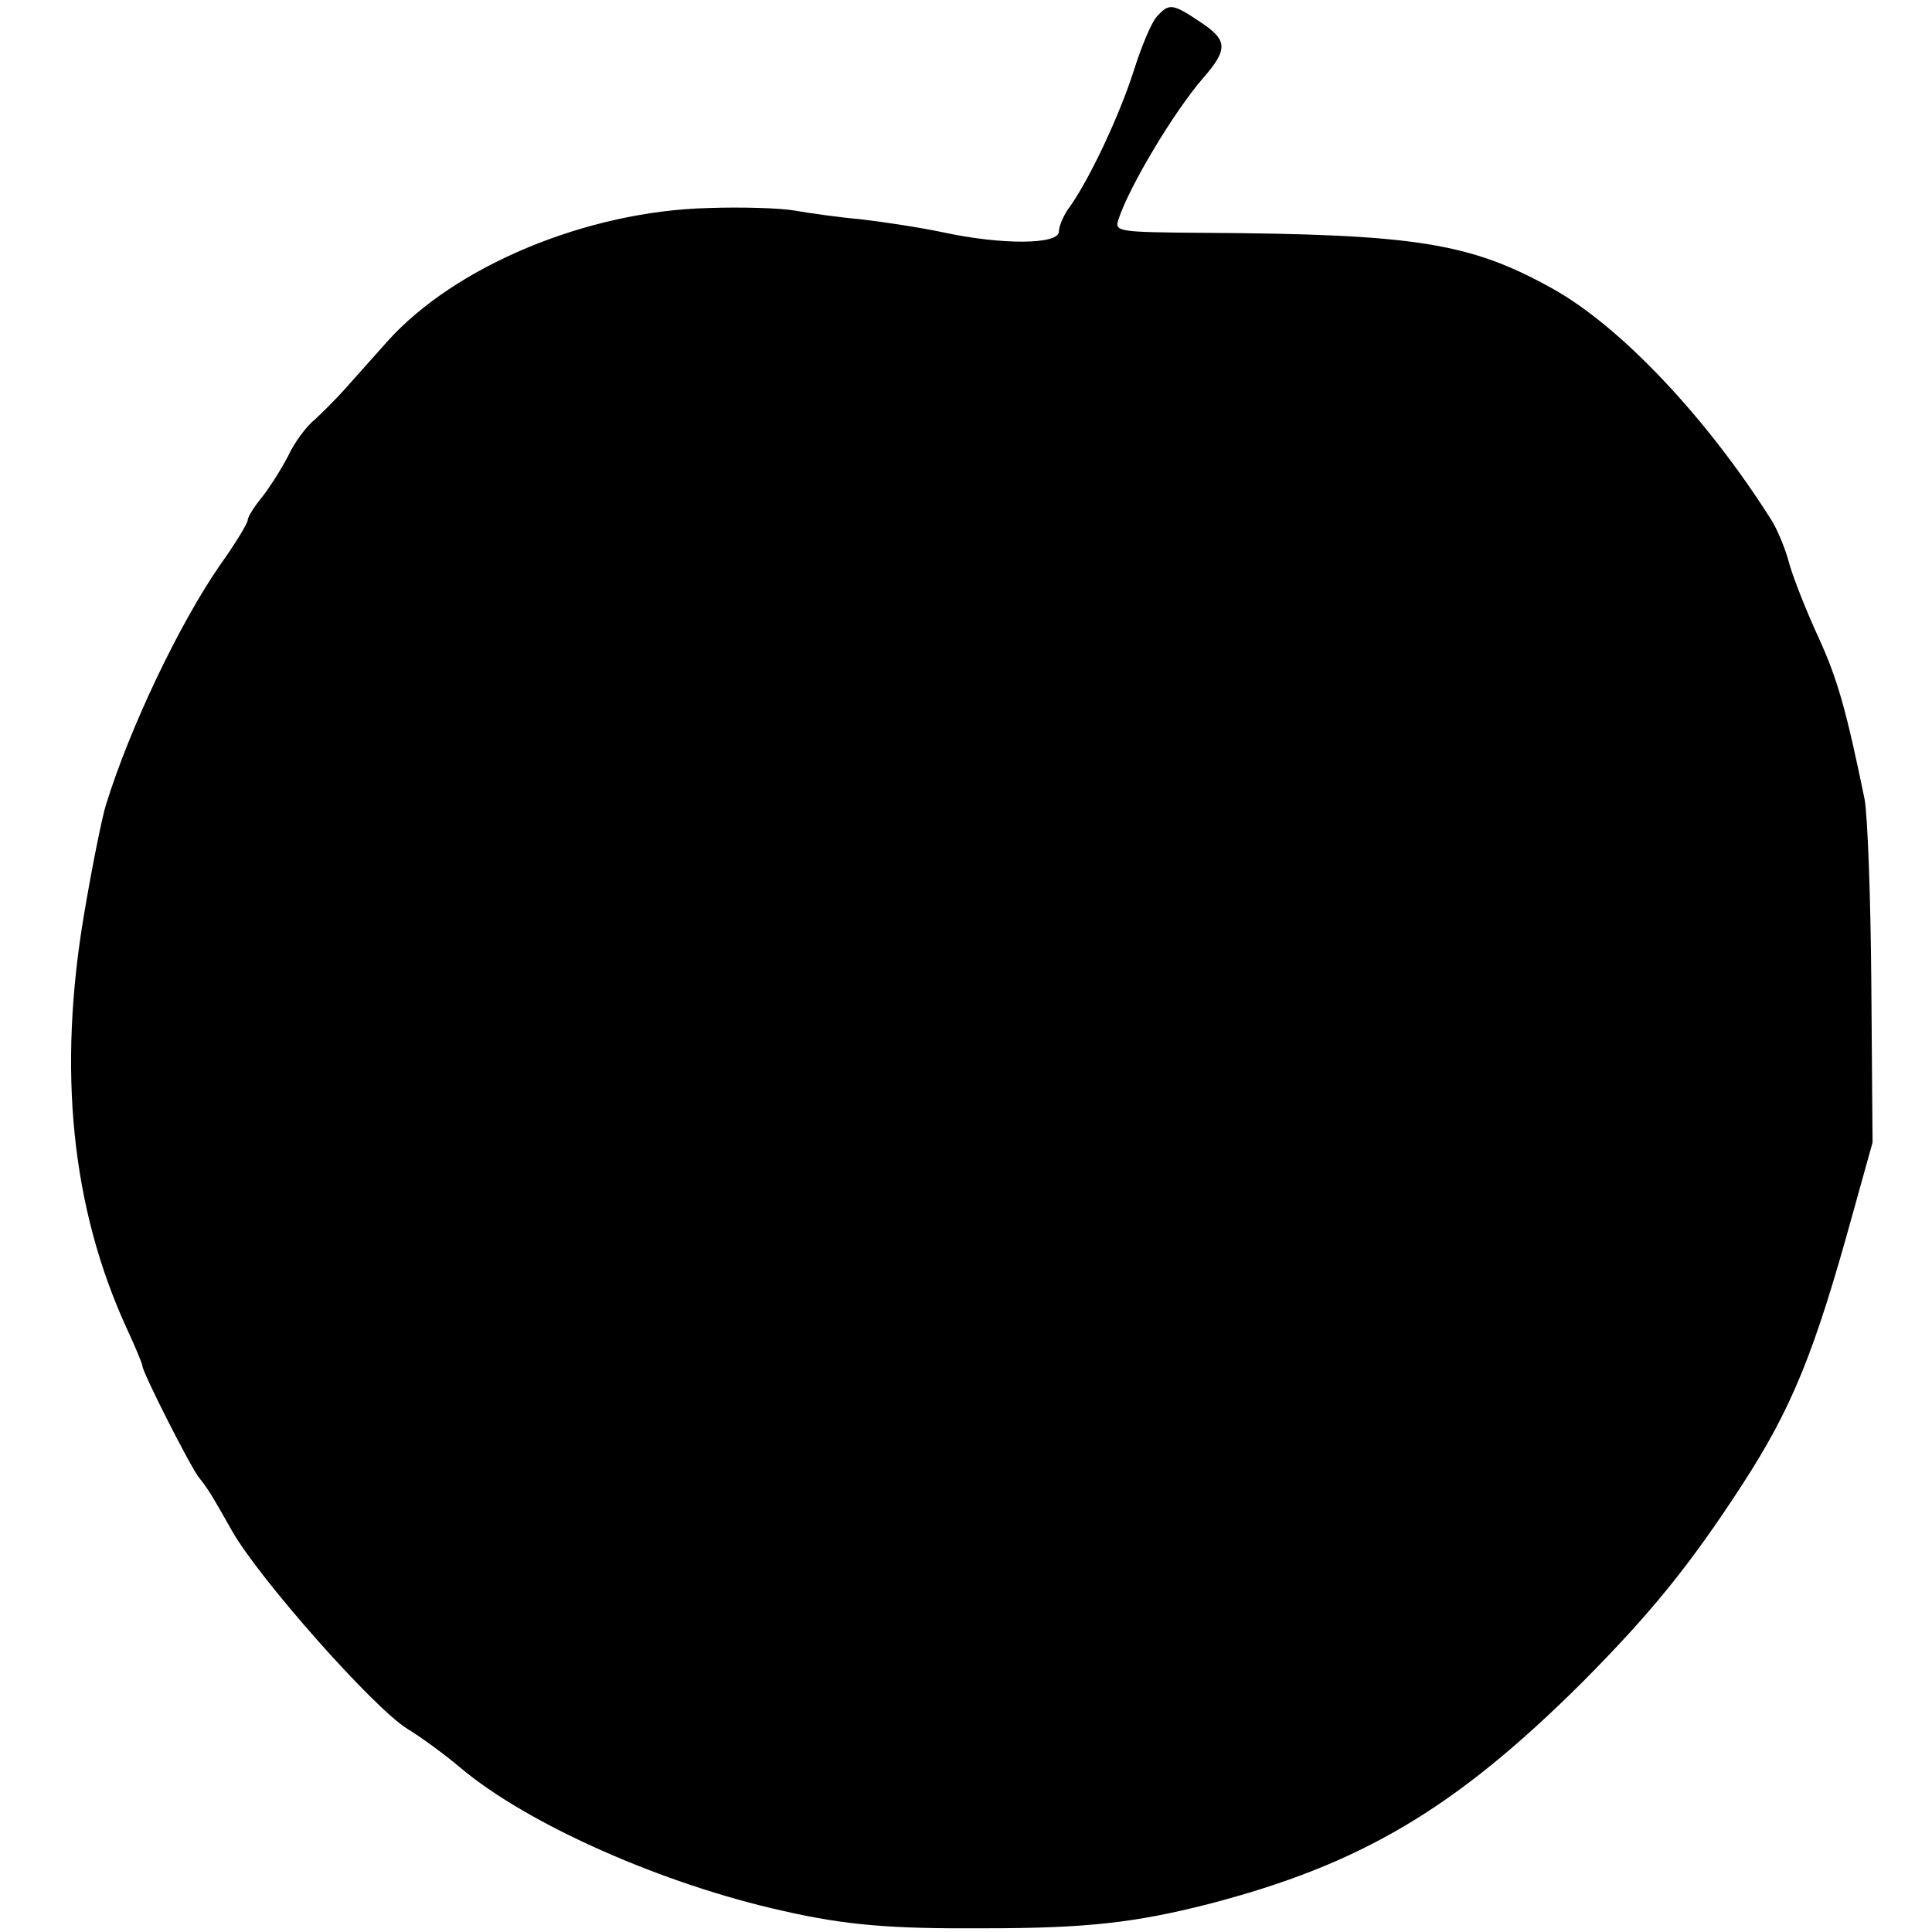 <svg version="1" xmlns="http://www.w3.org/2000/svg" width="416" height="416" viewBox="0 0 312 312"><path d="M186.8 2.7c-.9 1-2.5 4.9-3.7 8.7-2.3 7.2-7 17.2-10.2 21.8-1.1 1.4-1.9 3.3-1.9 4.2 0 2.1-9.1 2.2-18.8.1-3.8-.8-9.8-1.7-13.3-2.1-3.5-.3-8.3-1-10.6-1.4-2.3-.4-8.6-.6-14-.4-19.6.5-40.9 9.4-51.8 21.6-2.2 2.5-5.2 5.8-6.6 7.4-1.4 1.6-3.7 3.9-5 5.1-1.4 1.1-3.4 3.8-4.4 6-1.1 2.1-3 5.1-4.2 6.6C41 81.9 40 83.5 40 84s-2 3.8-4.5 7.3C29 100.7 21 117.4 17.1 130c-.6 1.9-2.2 9.8-3.5 17.5-4.3 25.3-2.1 47.5 6.9 67.1 1.4 3 2.5 5.7 2.5 6 0 1 7.9 16.6 9.2 18.1 1.3 1.6 2.1 2.9 5.2 8.4 4.3 7.7 23 28.8 28.4 32.1 2 1.2 6 4.1 8.7 6.4 10.9 9.1 32.6 18.7 52 23 10.1 2.3 17.3 2.9 32.5 2.8 16.5 0 24.3-.9 36.1-3.9 24.7-6.4 39.9-15.4 60.5-35.9 11-11.1 17.2-18.7 25.6-31.6 8.2-12.6 11.8-21.5 18-44l3.2-11.5-.2-25.5c-.1-14-.6-27.5-1.1-30-2.9-14.1-4.3-19.2-7.4-26-1.9-4.1-4-9.4-4.7-11.8-.6-2.4-1.9-5.5-2.8-7-10.5-16.7-24.5-31.5-35.5-37.6-13.3-7.4-22.1-8.8-56.4-9-13.8-.1-14.3-.2-13.7-2.1 1.7-5.3 9-17.5 13.7-22.9 4-4.6 4-6.1-.4-9-4.6-3.1-5.1-3.1-7.1-.9z"/></svg>